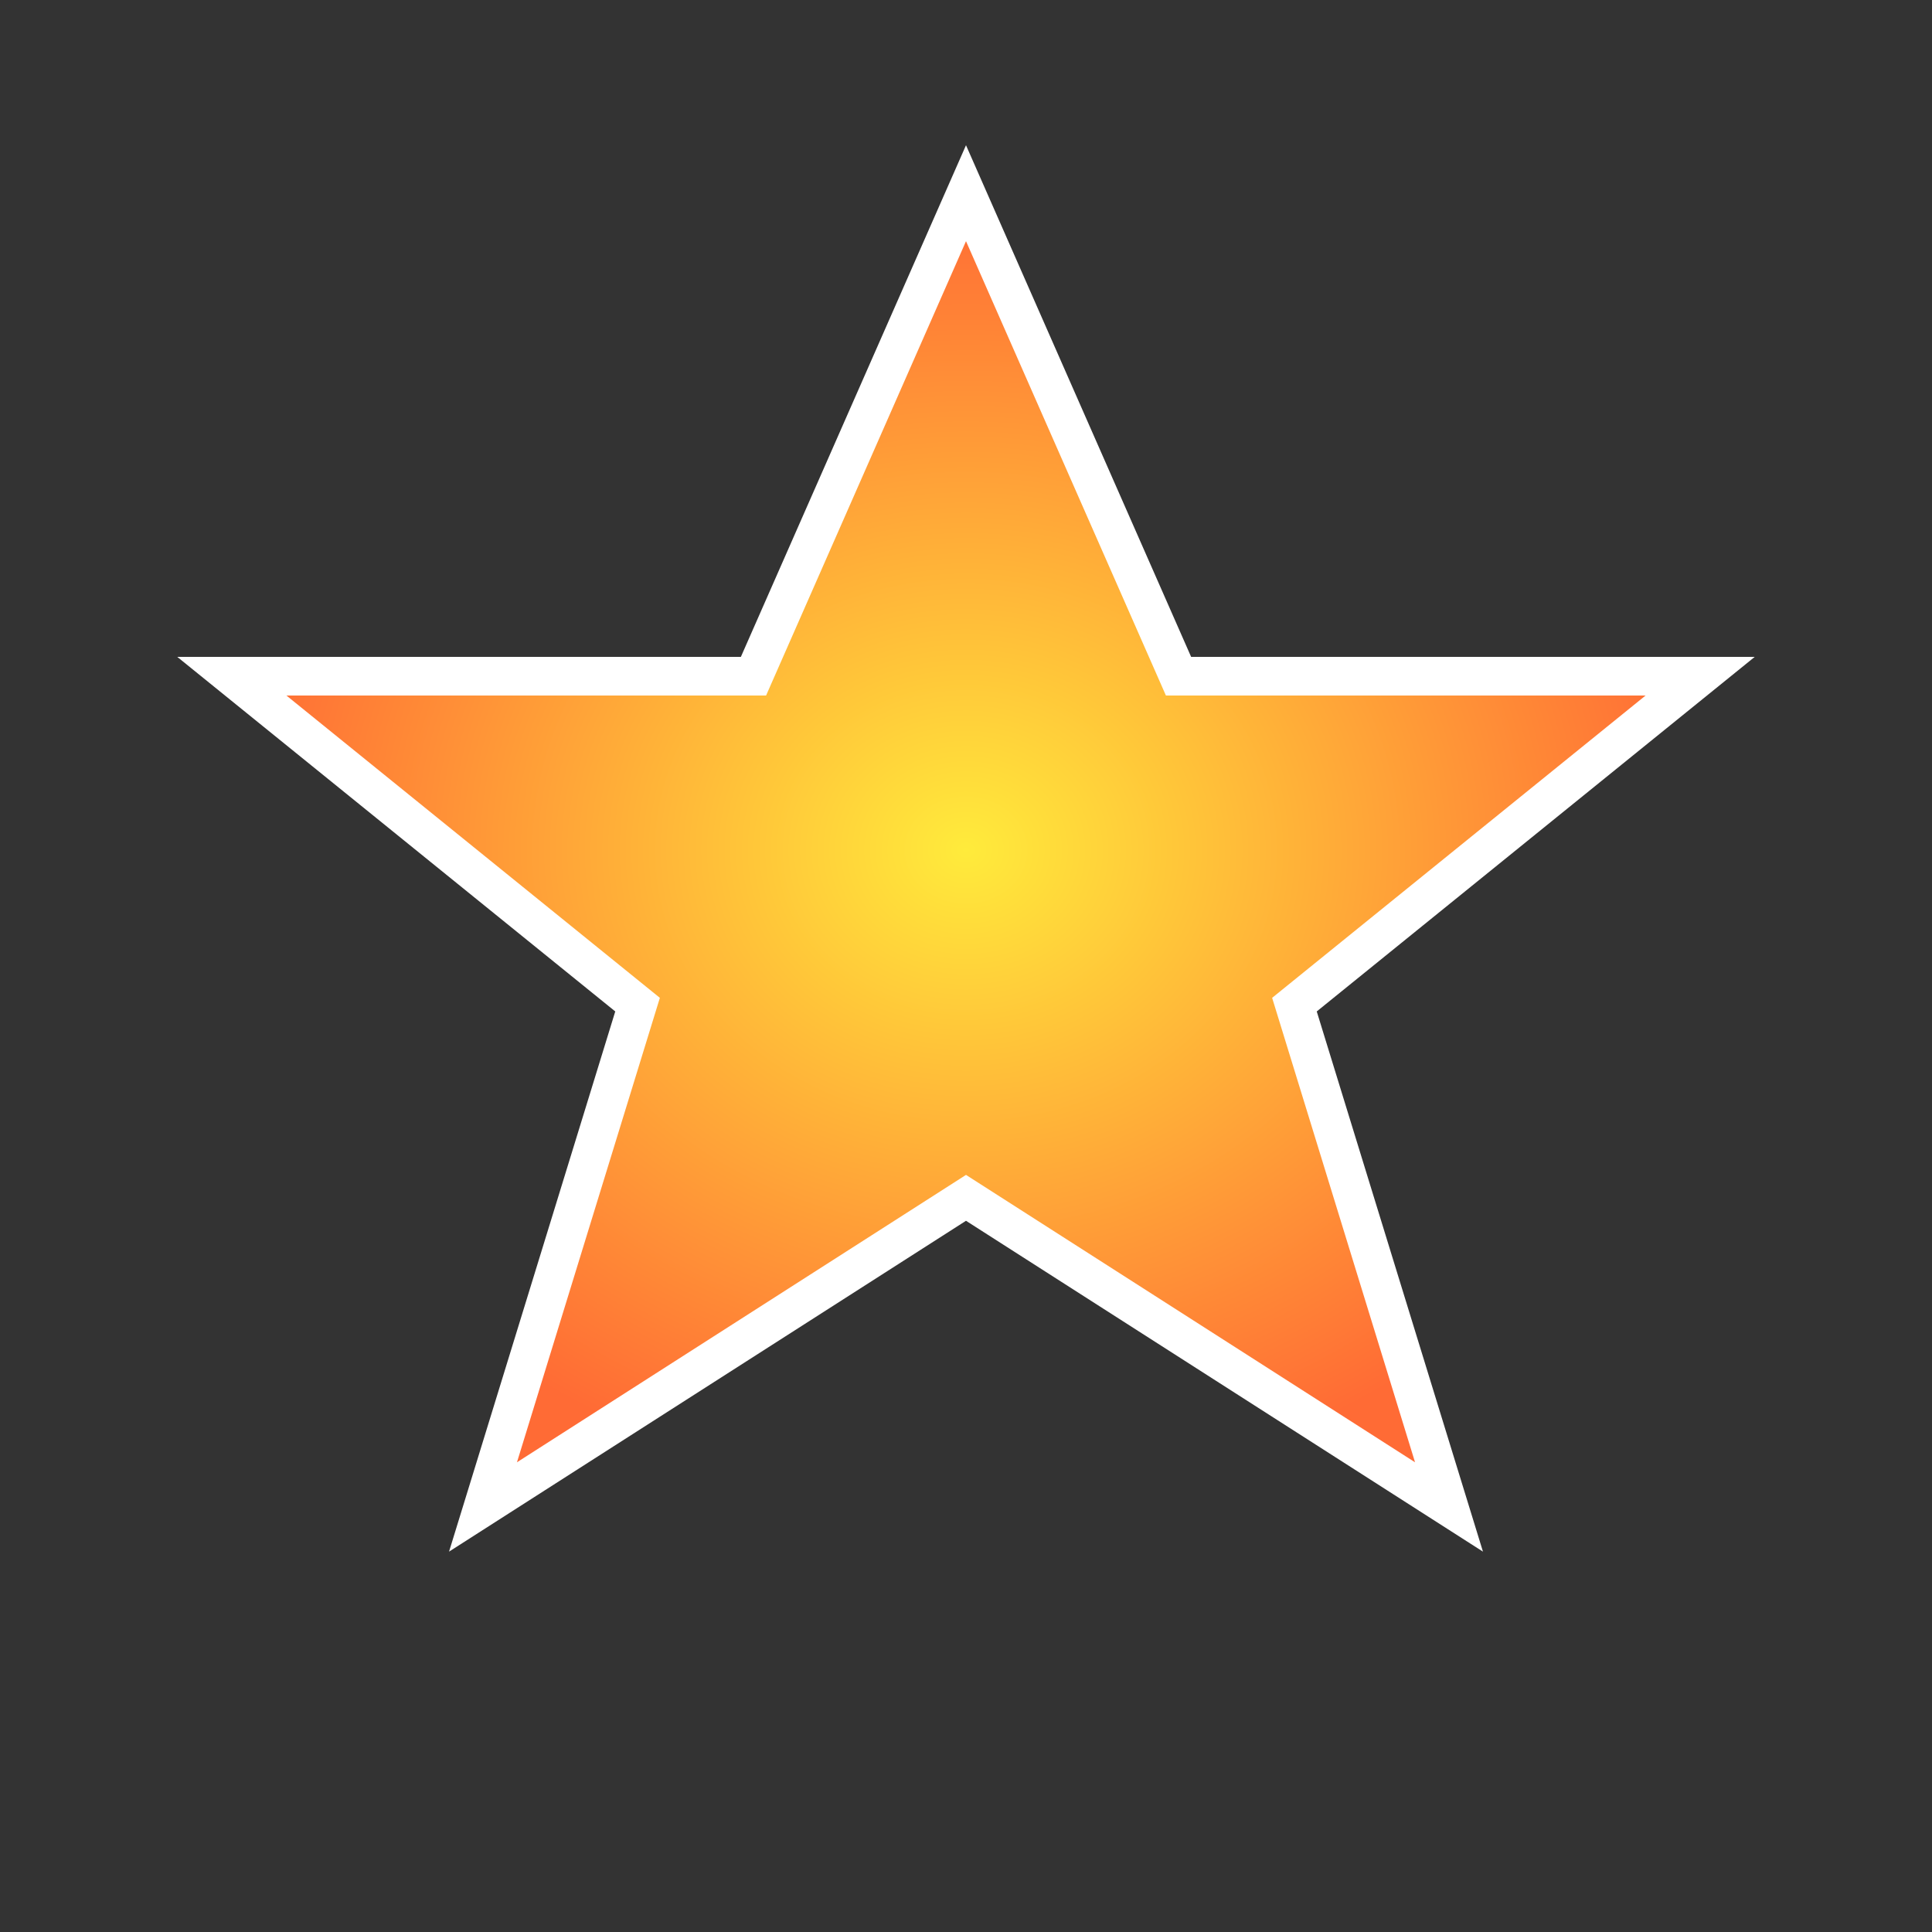<svg xmlns="http://www.w3.org/2000/svg" viewBox="0 0 100 100">
  <rect x="0" y="0" width="100" height="100" fill="#333333" stroke="none"/>
  <defs>
    <radialGradient id="starGradient" cx="50%" cy="50%" r="50%">
      <stop offset="0%" style="stop-color:#ffeb3b;stop-opacity:1" />
      <stop offset="100%" style="stop-color:#ff6b35;stop-opacity:1" />
    </radialGradient>
  </defs>
  <polygon points="50,10 61,35 88,35 67,52 75,78 50,62 25,78 33,52 12,35 39,35" fill="url(#starGradient)" stroke="#fff" stroke-width="2"/>
</svg>
